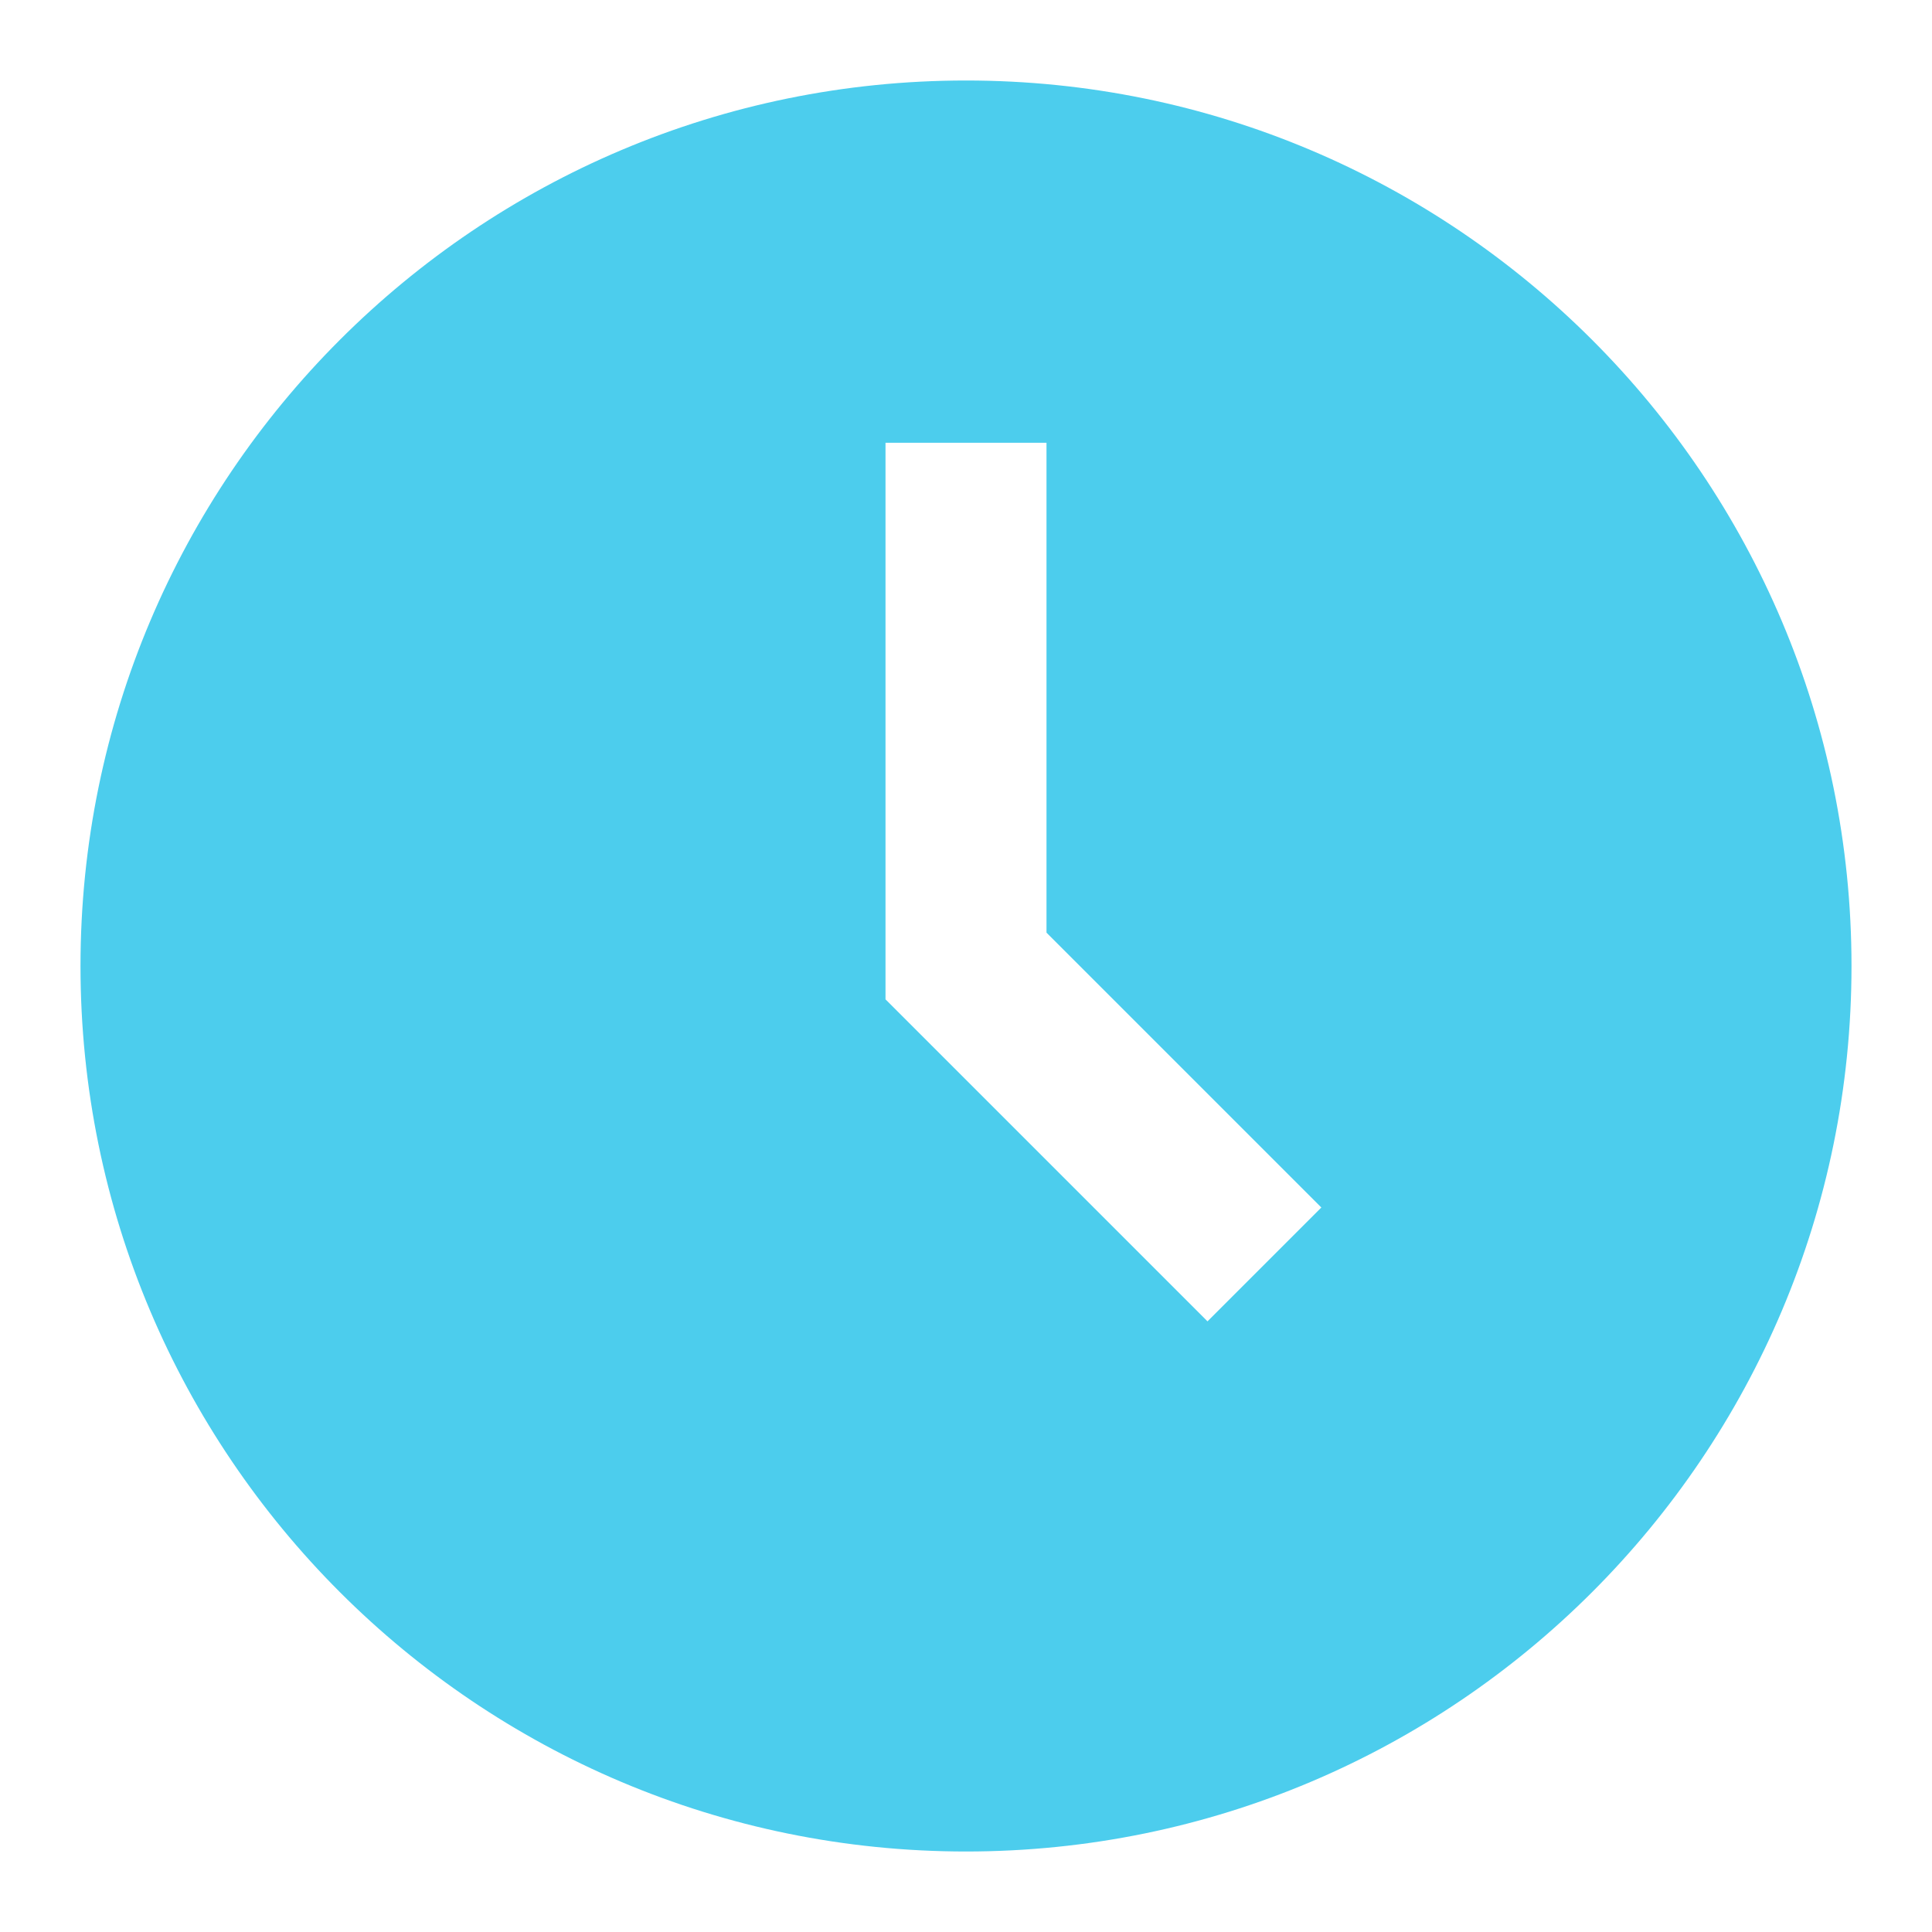 <svg width="27" height="27" viewBox="0 0 27 27" fill="none" xmlns="http://www.w3.org/2000/svg">
<path d="M13.5 25.875C6.666 25.875 1.125 20.334 1.125 13.5C1.125 6.666 6.666 1.125 13.5 1.125C20.334 1.125 25.875 6.666 25.875 13.5C25.875 20.334 20.334 25.875 13.5 25.875ZM14.625 6.188H12.375V13.966L16.875 18.466L18.466 16.875L14.625 13.034V6.188Z" fill="#4CCDED"/>
</svg>
